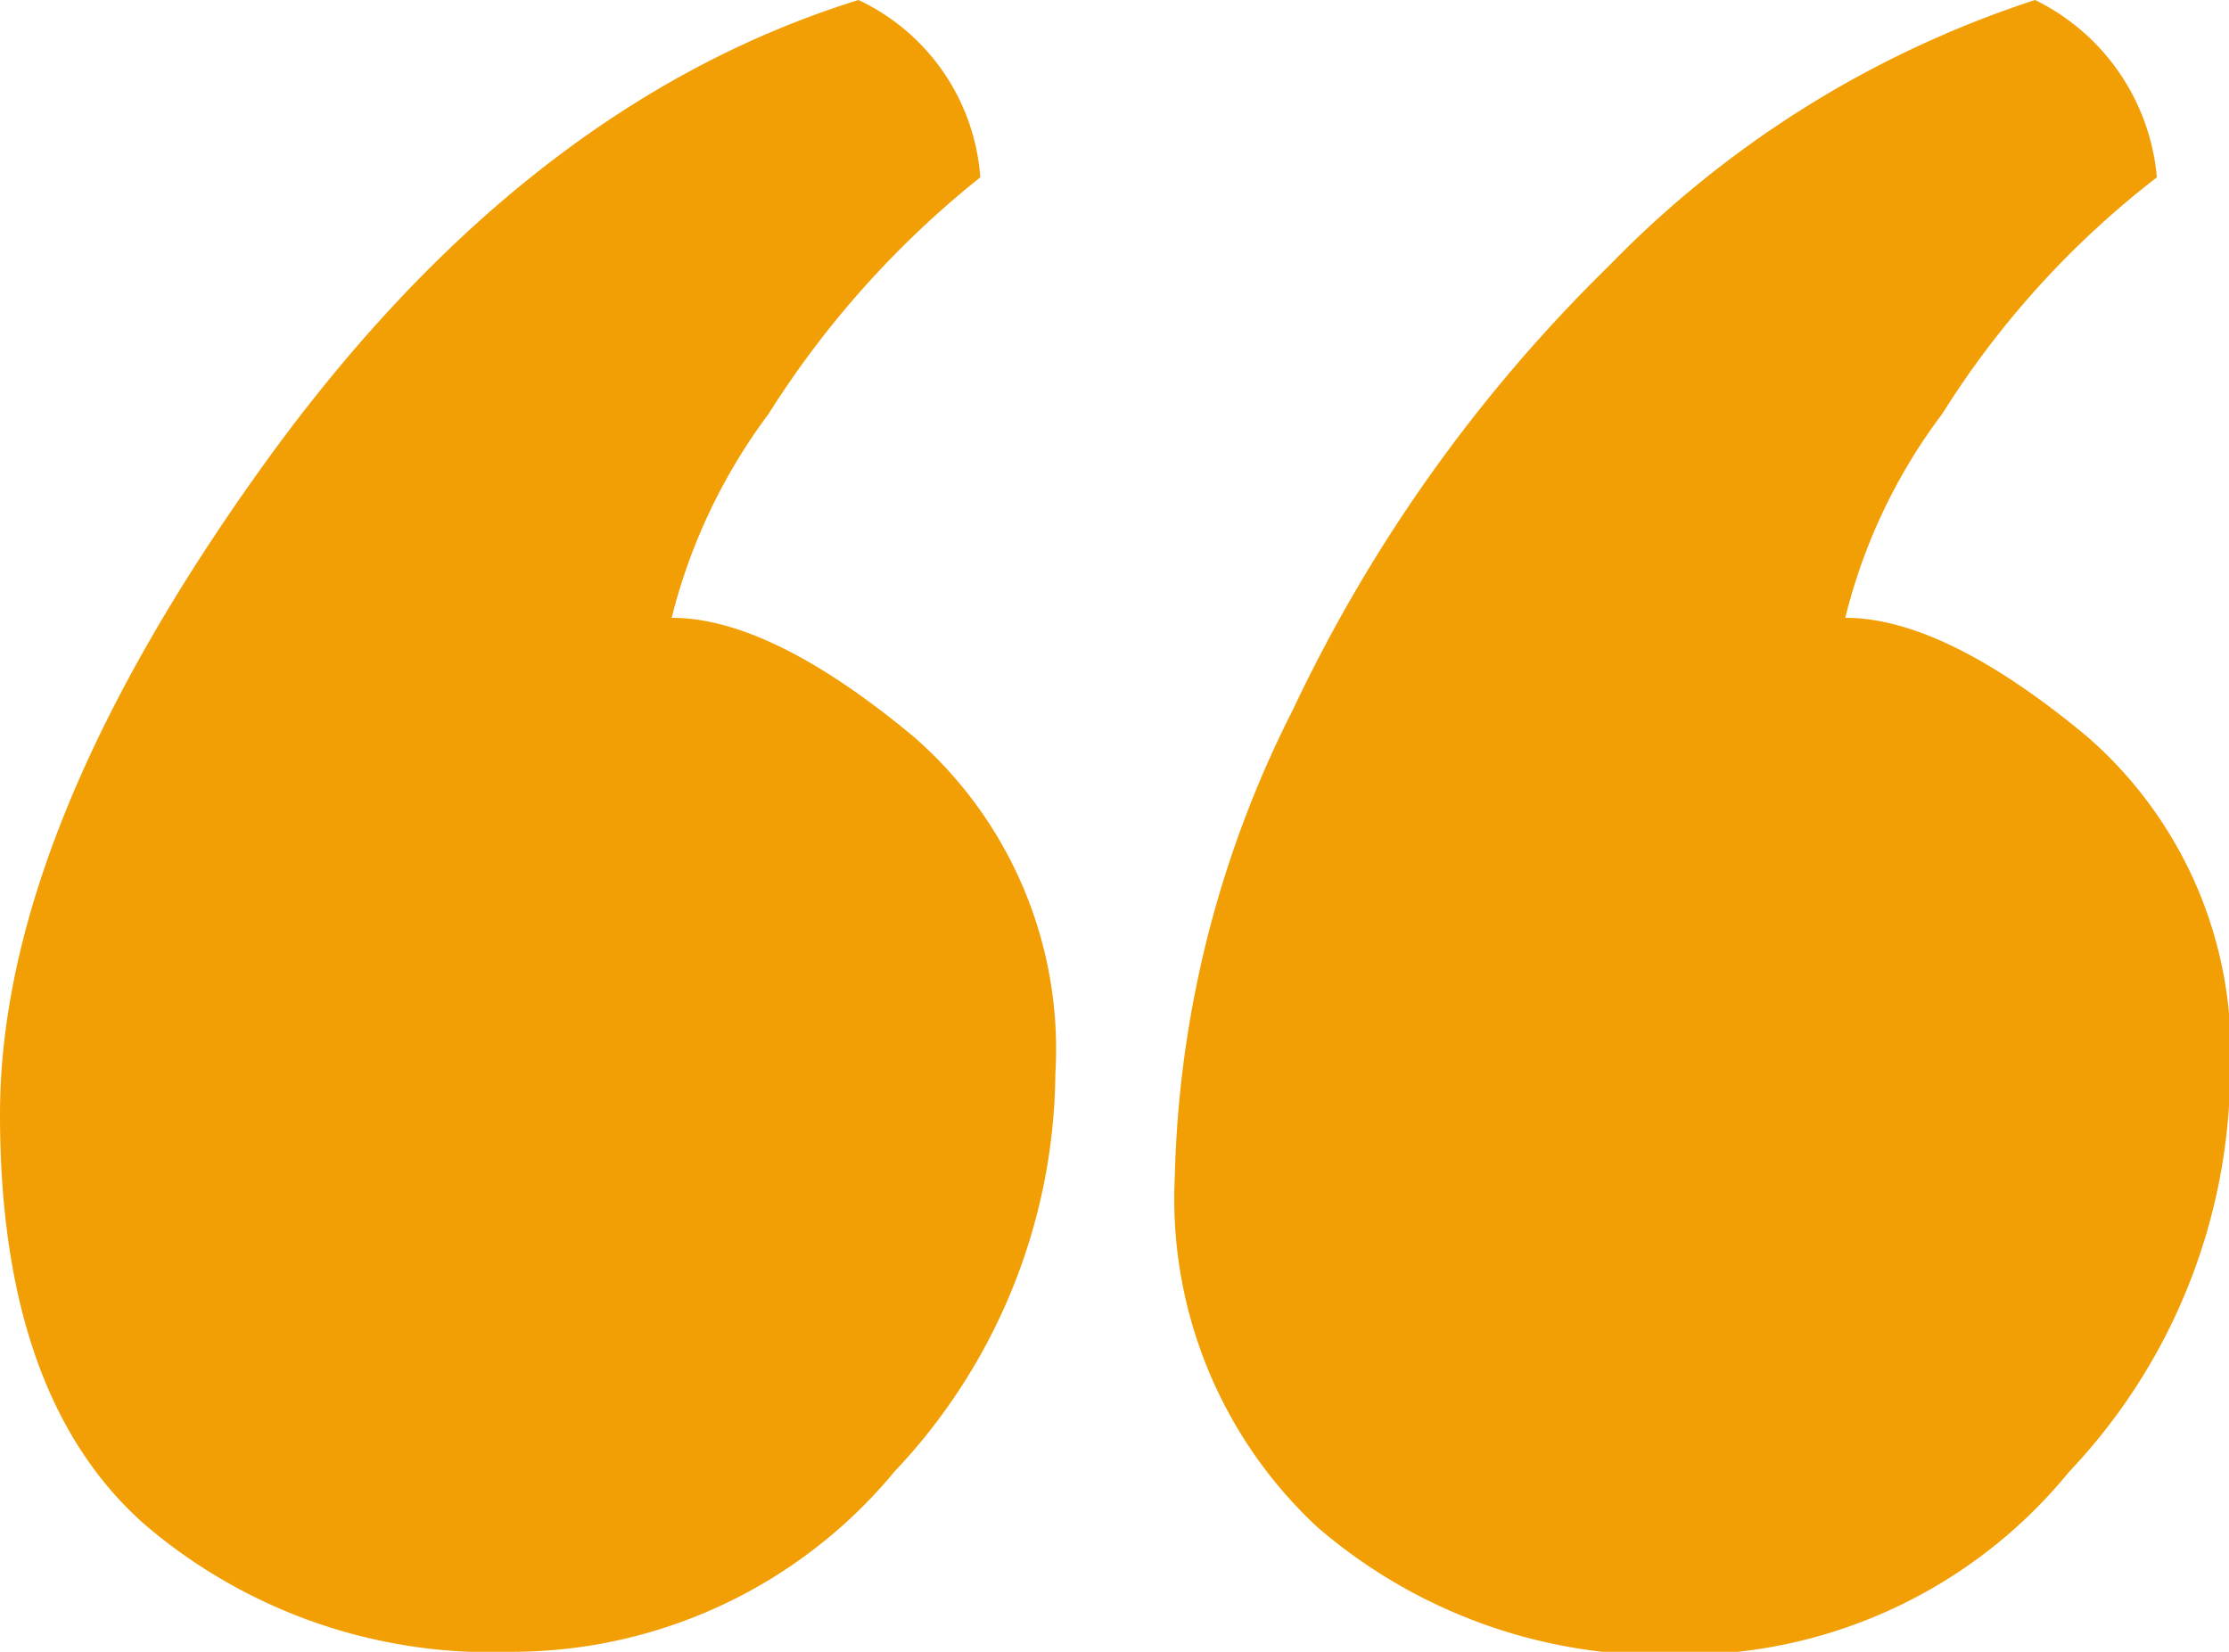 <?xml version="1.0" encoding="UTF-8"?> <svg xmlns="http://www.w3.org/2000/svg" viewBox="0 0 37.7 27.94"> <defs> <style>.cls-1{fill:#f29f05;}</style> </defs> <title>Ресурс 1</title> <g id="Слой_2" data-name="Слой 2"> <g id="Layer_1" data-name="Layer 1"> <path class="cls-1" d="M35.29,12.45q-2.41-2-4.08-2A9.5,9.5,0,0,1,32.85,7a15.32,15.32,0,0,1,3.63-4,3.7,3.7,0,0,0-2.06-3,17.67,17.67,0,0,0-7.2,4.49A26.05,26.05,0,0,0,21.87,12a18.36,18.36,0,0,0-2,7.9,7.58,7.58,0,0,0,2.41,5.93,8.92,8.92,0,0,0,6.18,2.16A8.41,8.41,0,0,0,35,24.89a9.91,9.91,0,0,0,2.72-6.73A7.06,7.06,0,0,0,35.29,12.45Z"></path> <path class="cls-1" d="M15.44,12.45q-2.41-2-4.08-2A9.69,9.69,0,0,1,13,7a16.07,16.07,0,0,1,3.58-4,3.6,3.6,0,0,0-2.06-3Q8.82,1.77,4.41,7.93T0,18.85q0,4.77,2.44,6.93a9,9,0,0,0,6.21,2.16,8.4,8.4,0,0,0,6.48-3.05,9.91,9.91,0,0,0,2.72-6.73A7,7,0,0,0,15.44,12.45Z"></path> </g> </g> </svg> 